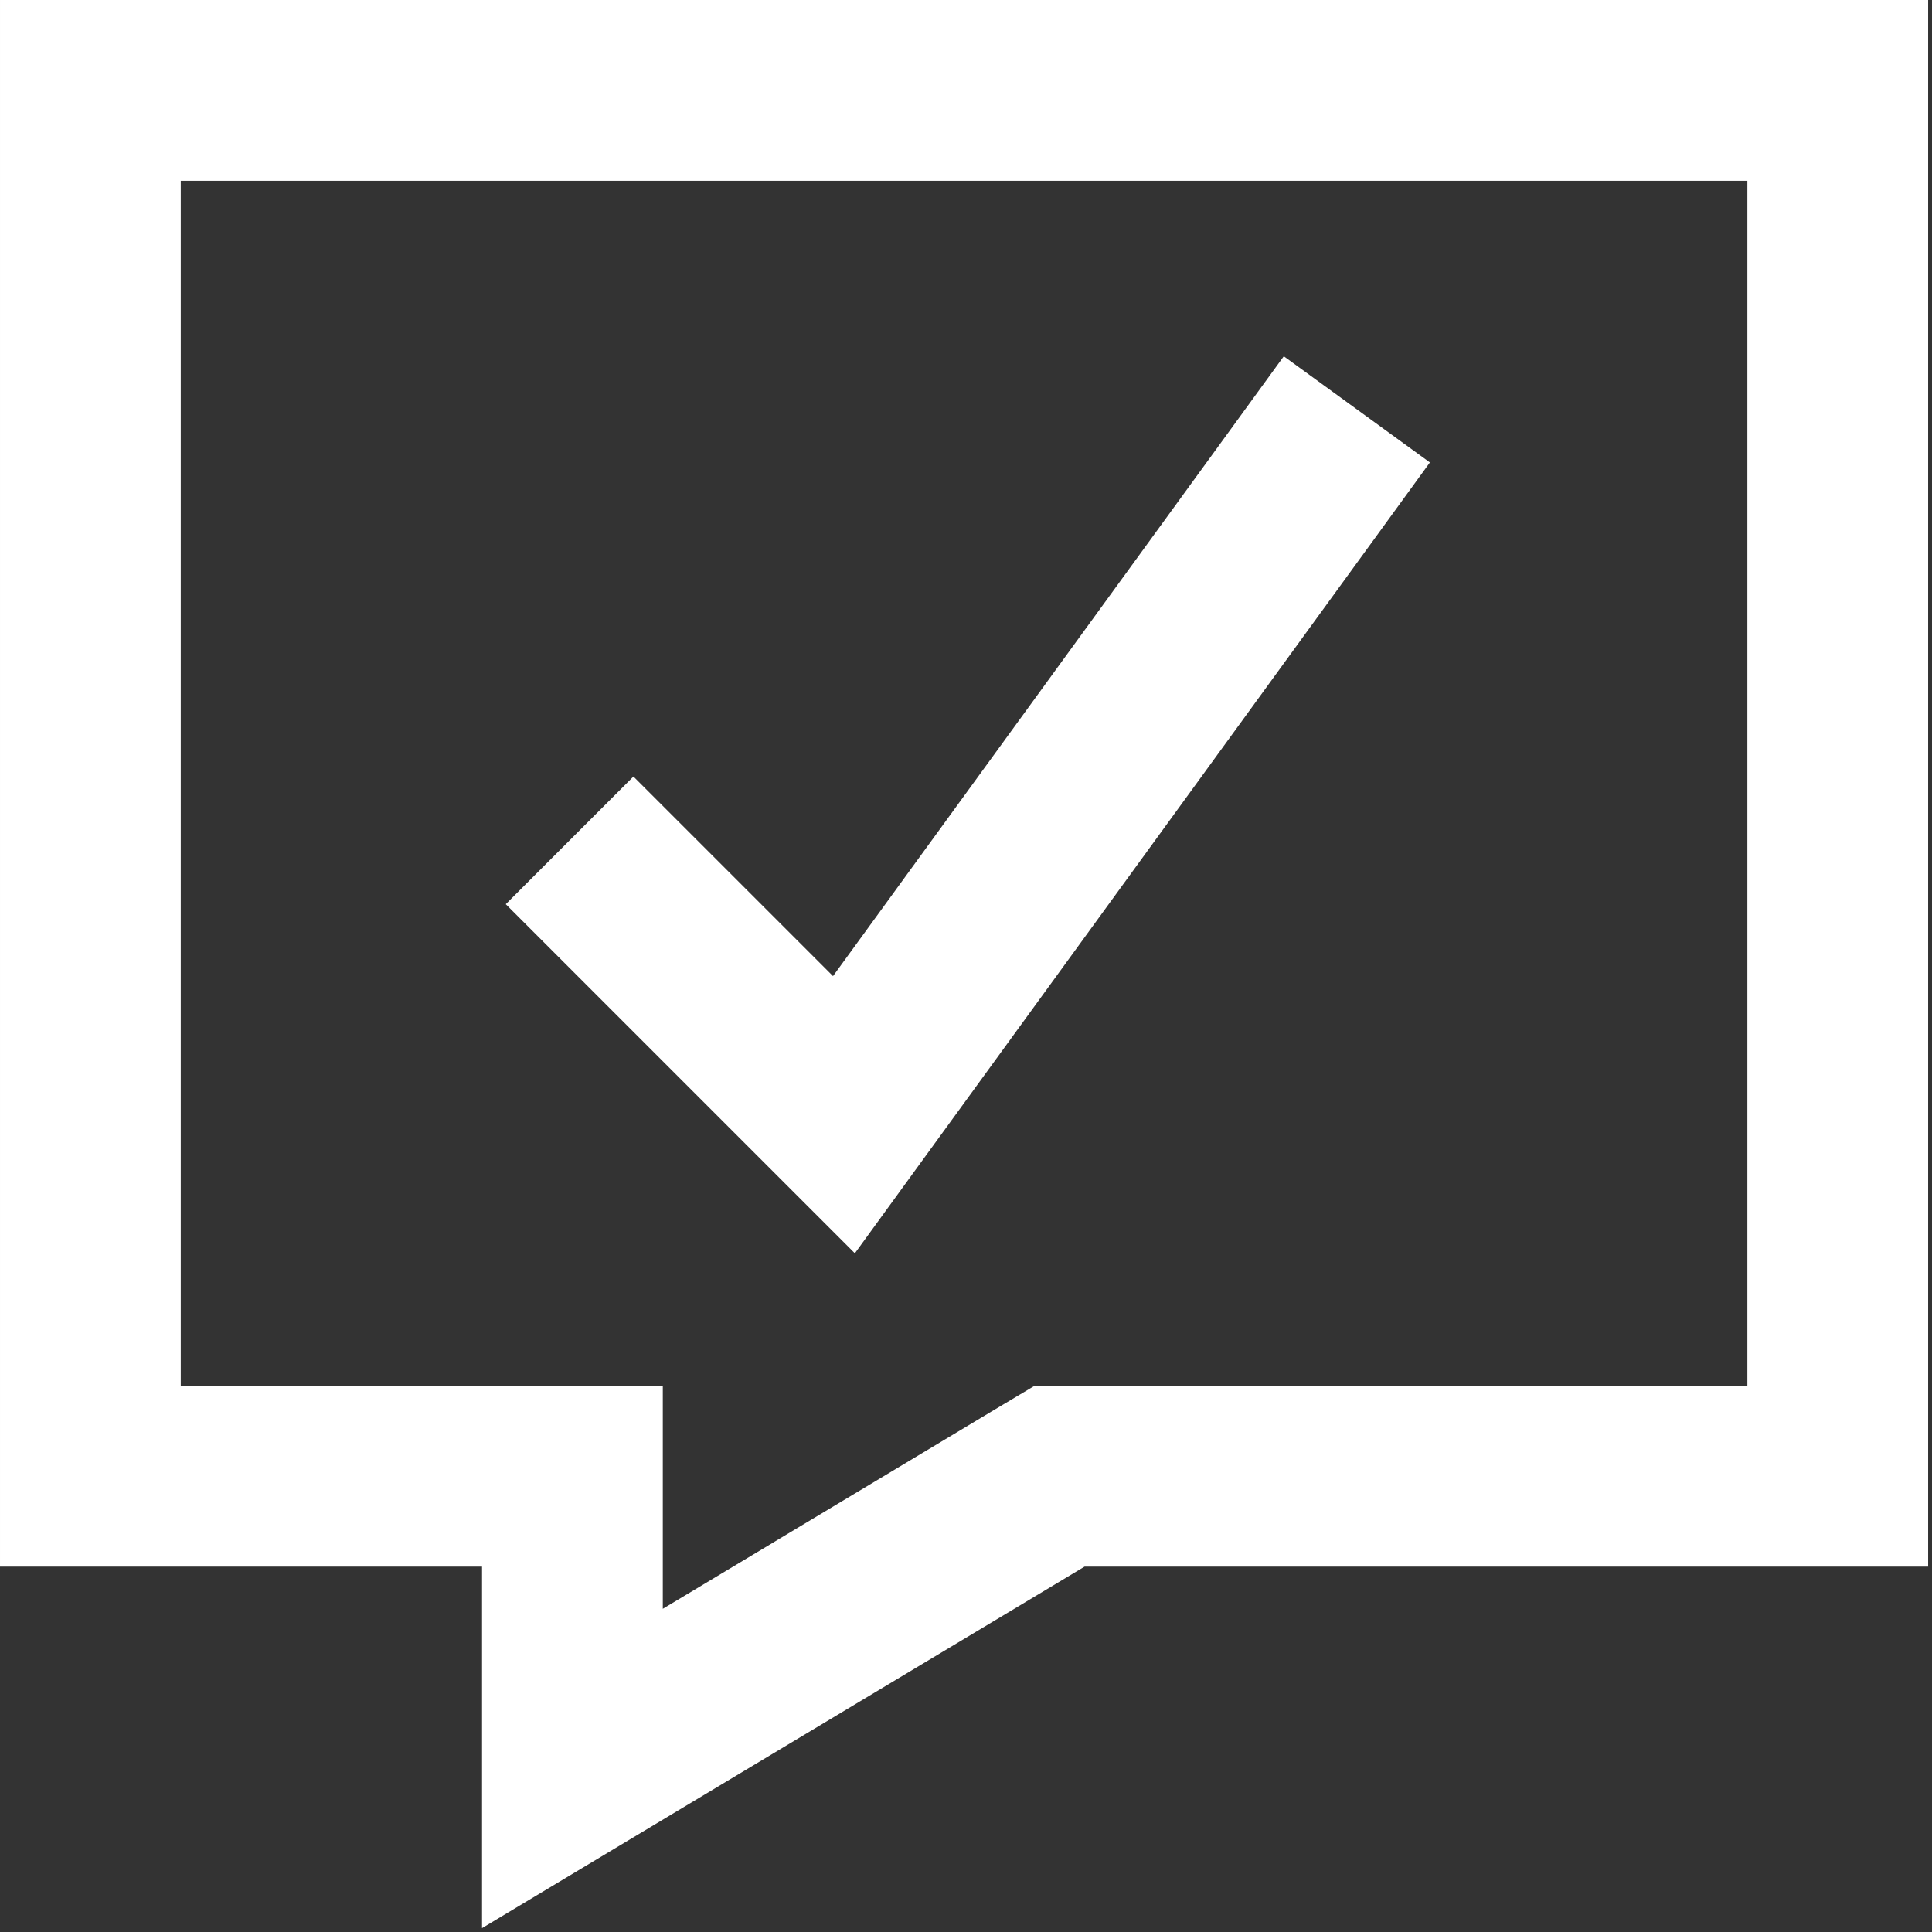 <?xml version="1.0" encoding="UTF-8" standalone="no"?> <svg xmlns="http://www.w3.org/2000/svg" xmlns:xlink="http://www.w3.org/1999/xlink" xmlns:serif="http://www.serif.com/" width="100%" height="100%" viewBox="0 0 334 334" version="1.1" xml:space="preserve" style="fill-rule:evenodd;clip-rule:evenodd;stroke-linejoin:round;stroke-miterlimit:2;"><rect x="0" y="0" width="334" height="334" fill="#333333" stroke="none"/><path d="M333.333,270.833l-145.833,0c-55.534,33.334 -90.3,54.167 -104.167,62.5l0,-62.5l-83.333,0l-0,-270.833l333.333,0l0,270.833Zm-302.083,-31.25l83.333,0l0,38.542l56.836,-34.115l7.422,-4.427l123.242,0l0,-208.333l-270.833,0l0,208.333Zm215.95,-159.635l-9.179,12.63l-79.492,109.31l-10.742,14.779l-60.352,-60.352l22.07,-22.07l34.505,34.505l68.75,-94.531l9.18,-12.63l25.26,18.359Z" style="fill:#fff;fill-rule:nonzero;"></path></svg> 